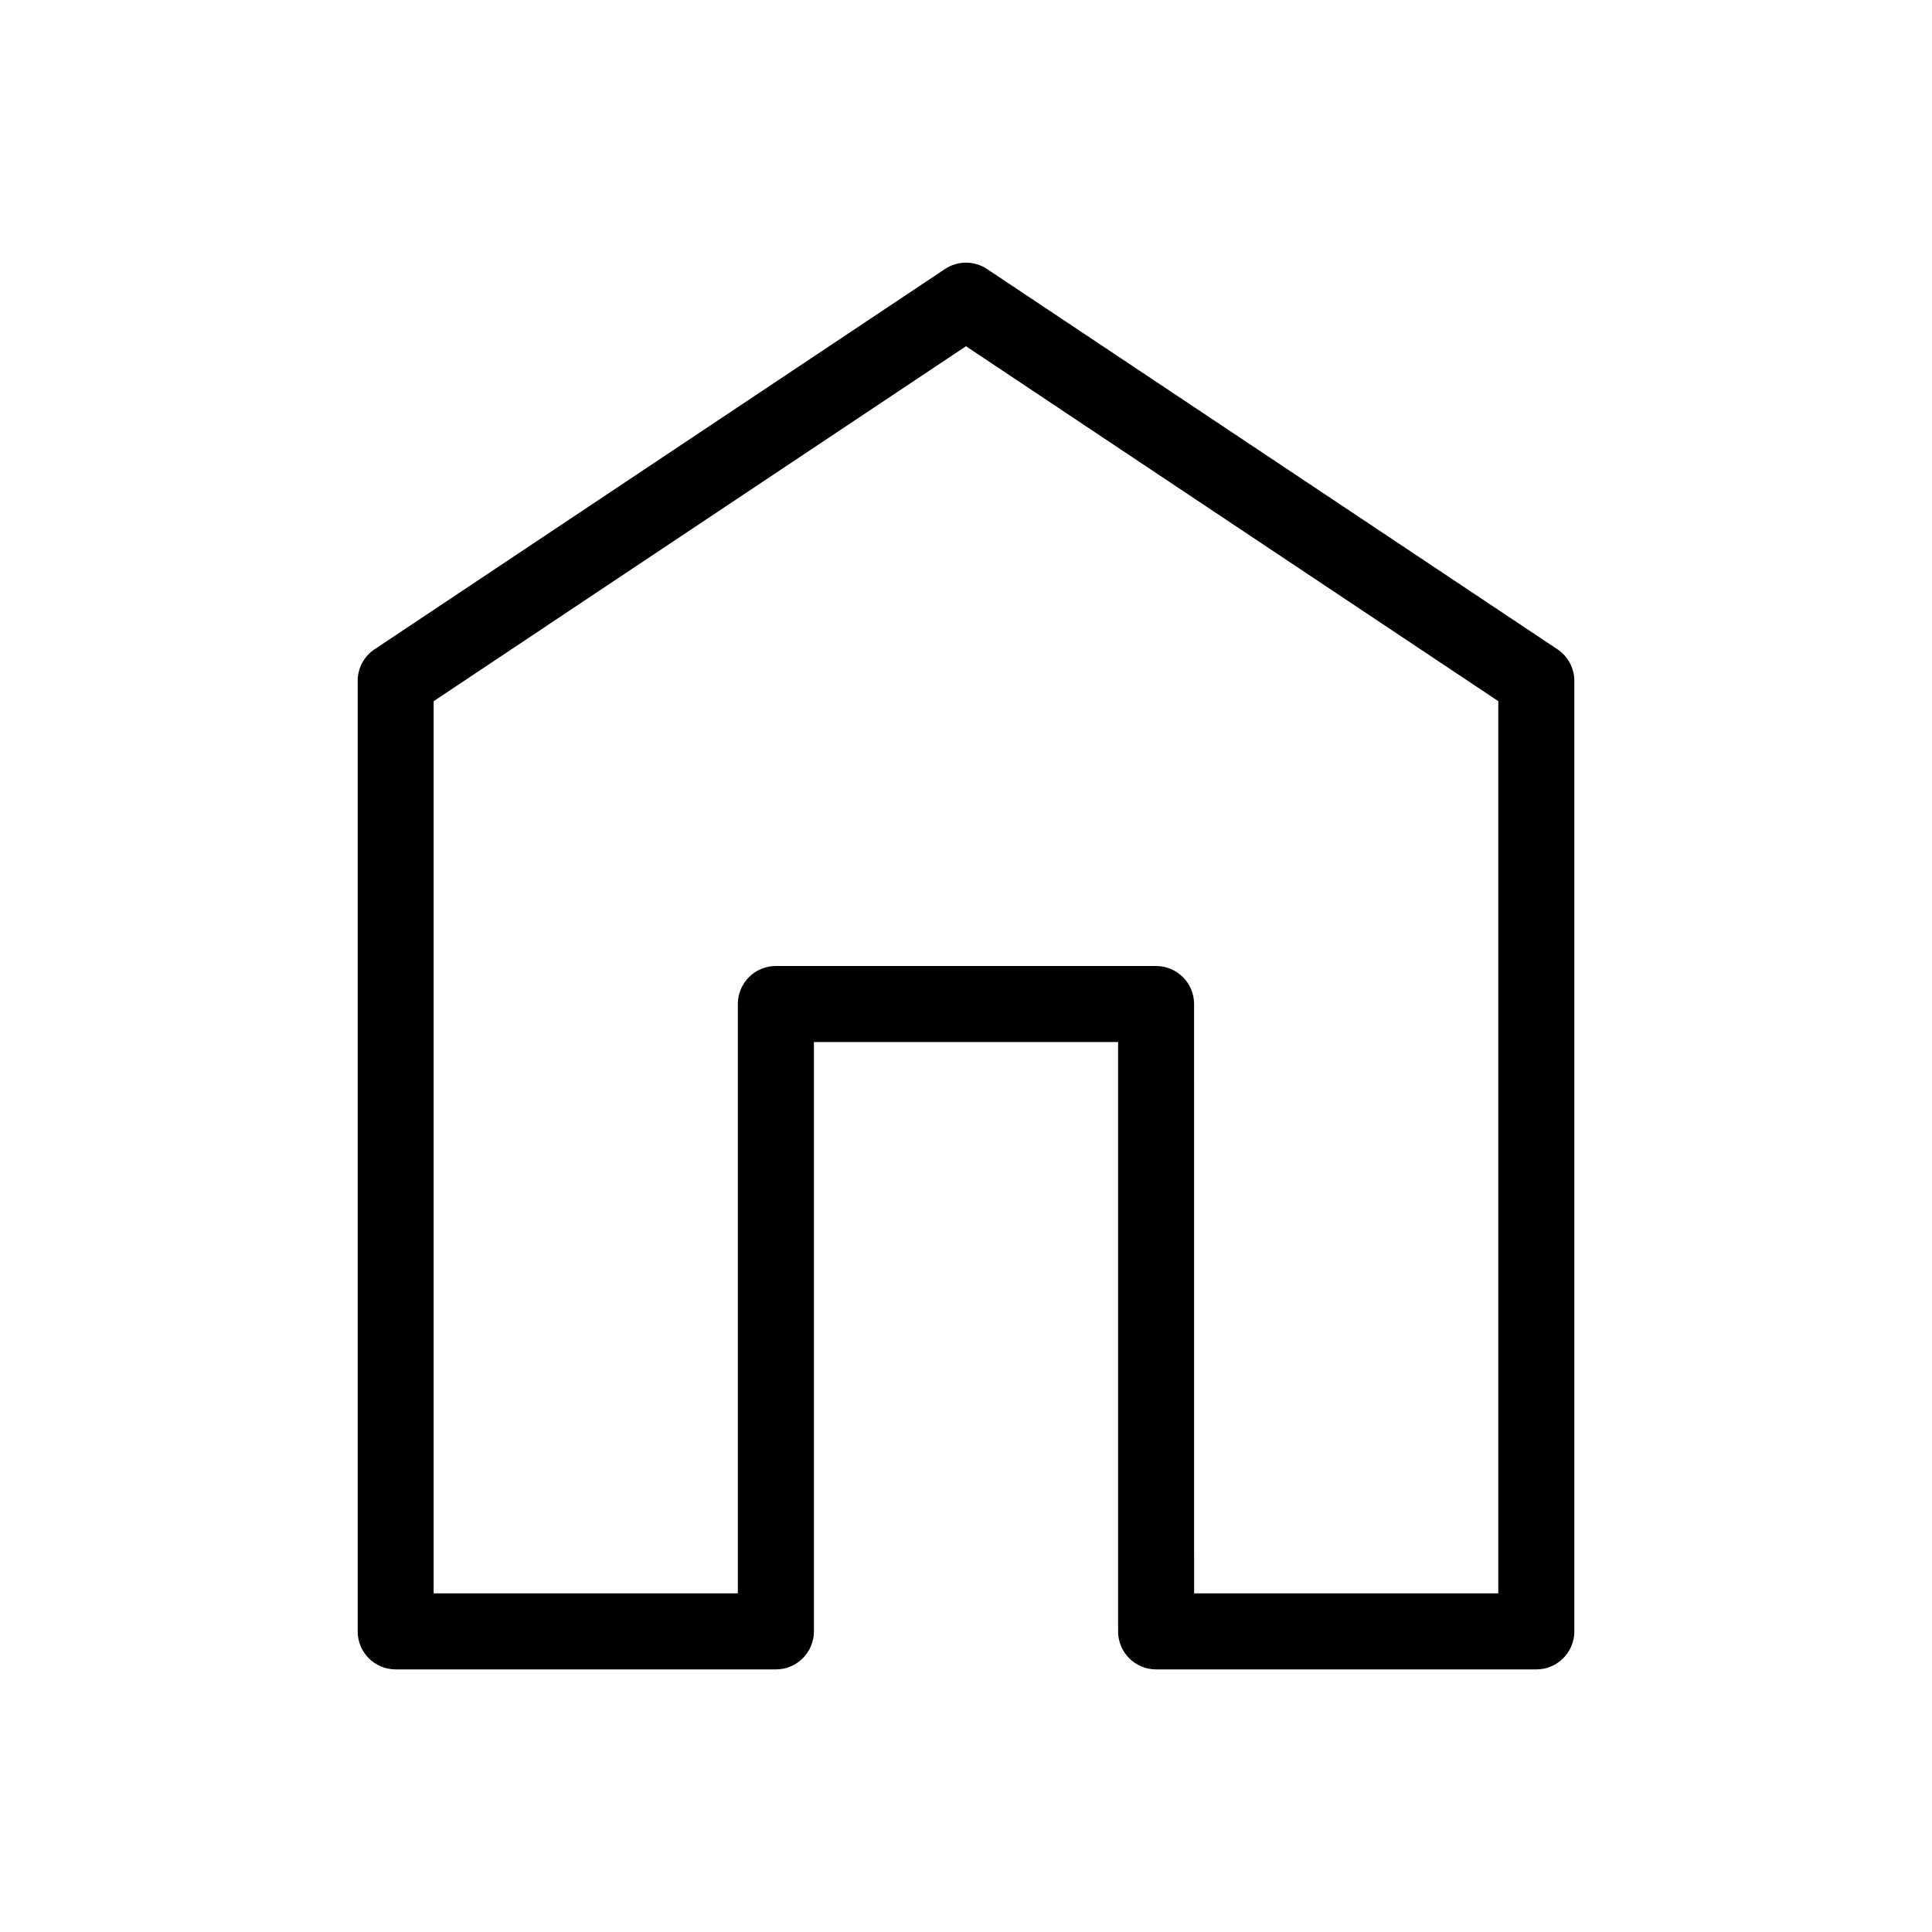 <?xml version="1.0" encoding="UTF-8"?>
<!-- The Best Svg Icon site in the world: iconSvg.co, Visit us! https://iconsvg.co -->
<svg fill="#000000" width="800px" height="800px" version="1.1" viewBox="144 144 512 512" xmlns="http://www.w3.org/2000/svg">
 <path d="m551.14 586.41h-100.76c-5.562 0-10.074-4.508-10.074-10.074v-156.18h-80.609v156.18c0 2.672-1.062 5.234-2.953 7.125-1.891 1.891-4.453 2.949-7.125 2.949h-100.76c-5.566 0-10.074-4.508-10.074-10.074v-251.91c0.004-3.359 1.688-6.496 4.481-8.363l151.14-100.76c3.387-2.258 7.797-2.258 11.184 0l151.14 100.76c2.797 1.867 4.477 5.004 4.484 8.363v251.91c0 2.672-1.062 5.234-2.953 7.125s-4.453 2.949-7.125 2.949zm-90.684-20.152h80.609v-236.44l-141.07-94.059-141.07 94.059v236.44h80.609v-156.18c0-5.562 4.508-10.074 10.074-10.074h100.76c2.672 0 5.234 1.059 7.125 2.949s2.953 4.453 2.953 7.125z"/>
</svg>
